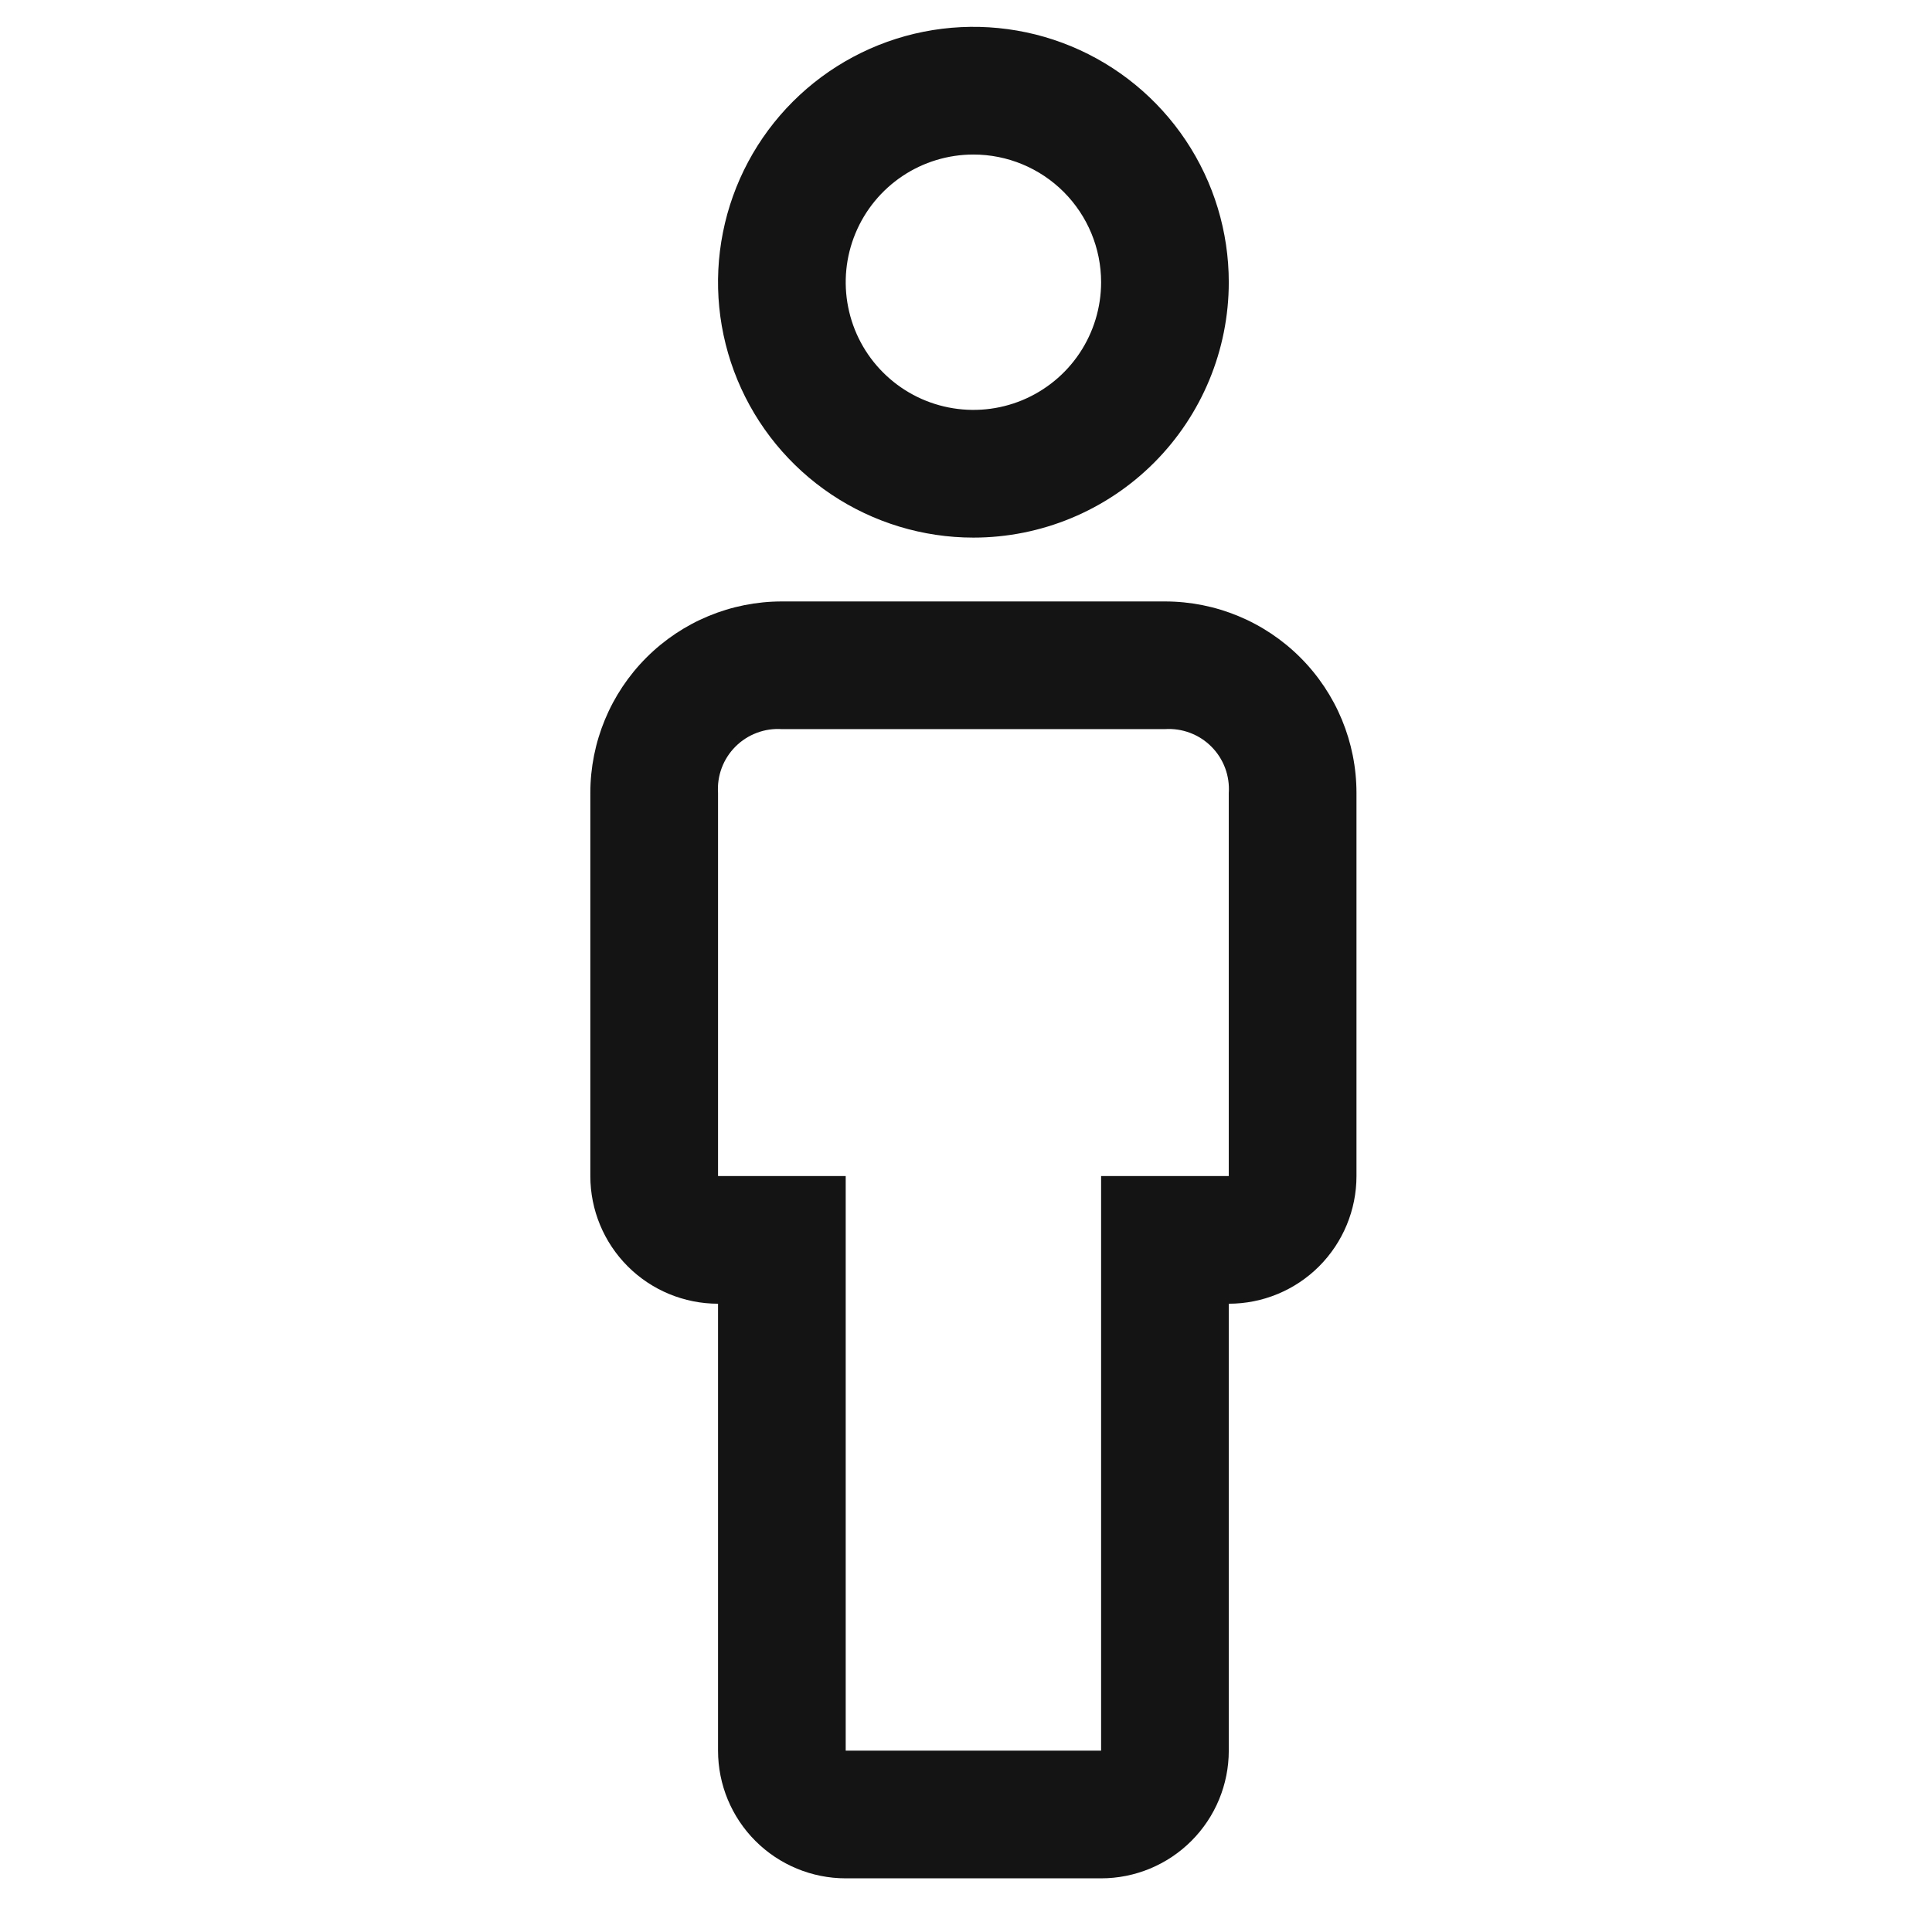 <svg width="72" height="72" viewBox="0 0 72 72" fill="none" xmlns="http://www.w3.org/2000/svg">
<path d="M41.035 70H31.517C30.255 70 29.045 69.499 28.152 68.606C27.26 67.714 26.759 66.504 26.759 65.241V48.586C25.497 48.586 24.286 48.085 23.394 47.193C22.501 46.3 22 45.09 22 43.828V29.552C22 27.659 22.752 25.843 24.091 24.505C25.429 23.166 27.245 22.414 29.138 22.414H43.414C45.307 22.414 47.123 23.166 48.461 24.505C49.8 25.843 50.552 27.659 50.552 29.552V43.828C50.552 45.09 50.05 46.3 49.158 47.193C48.266 48.085 47.055 48.586 45.793 48.586V65.241C45.793 66.504 45.292 67.714 44.399 68.606C43.507 69.499 42.297 70 41.035 70ZM29.138 27.172C28.82 27.151 28.501 27.198 28.203 27.311C27.905 27.423 27.634 27.597 27.409 27.823C27.183 28.048 27.009 28.319 26.897 28.617C26.785 28.915 26.738 29.234 26.759 29.552V43.828H31.517V65.241H41.035V43.828H45.793V29.552C45.814 29.234 45.767 28.915 45.655 28.617C45.543 28.319 45.368 28.048 45.143 27.823C44.918 27.597 44.647 27.423 44.349 27.311C44.05 27.198 43.732 27.151 43.414 27.172H29.138ZM36.276 20.035C34.394 20.035 32.553 19.476 30.988 18.431C29.423 17.385 28.203 15.898 27.483 14.159C26.763 12.42 26.574 10.507 26.942 8.661C27.309 6.814 28.215 5.119 29.546 3.788C30.877 2.457 32.573 1.55 34.419 1.183C36.265 0.816 38.179 1.004 39.918 1.724C41.657 2.445 43.143 3.665 44.189 5.23C45.235 6.795 45.793 8.635 45.793 10.517C45.793 13.041 44.79 15.462 43.006 17.247C41.221 19.032 38.8 20.035 36.276 20.035ZM36.276 5.759C35.335 5.759 34.415 6.038 33.632 6.561C32.85 7.084 32.24 7.827 31.88 8.696C31.519 9.566 31.425 10.523 31.609 11.446C31.792 12.369 32.245 13.217 32.911 13.882C33.577 14.548 34.424 15.001 35.347 15.184C36.271 15.368 37.227 15.274 38.097 14.914C38.966 14.553 39.71 13.944 40.233 13.161C40.755 12.379 41.035 11.458 41.035 10.517C41.035 9.255 40.533 8.045 39.641 7.152C38.748 6.26 37.538 5.759 36.276 5.759Z" fill="#141414"/>
</svg>
